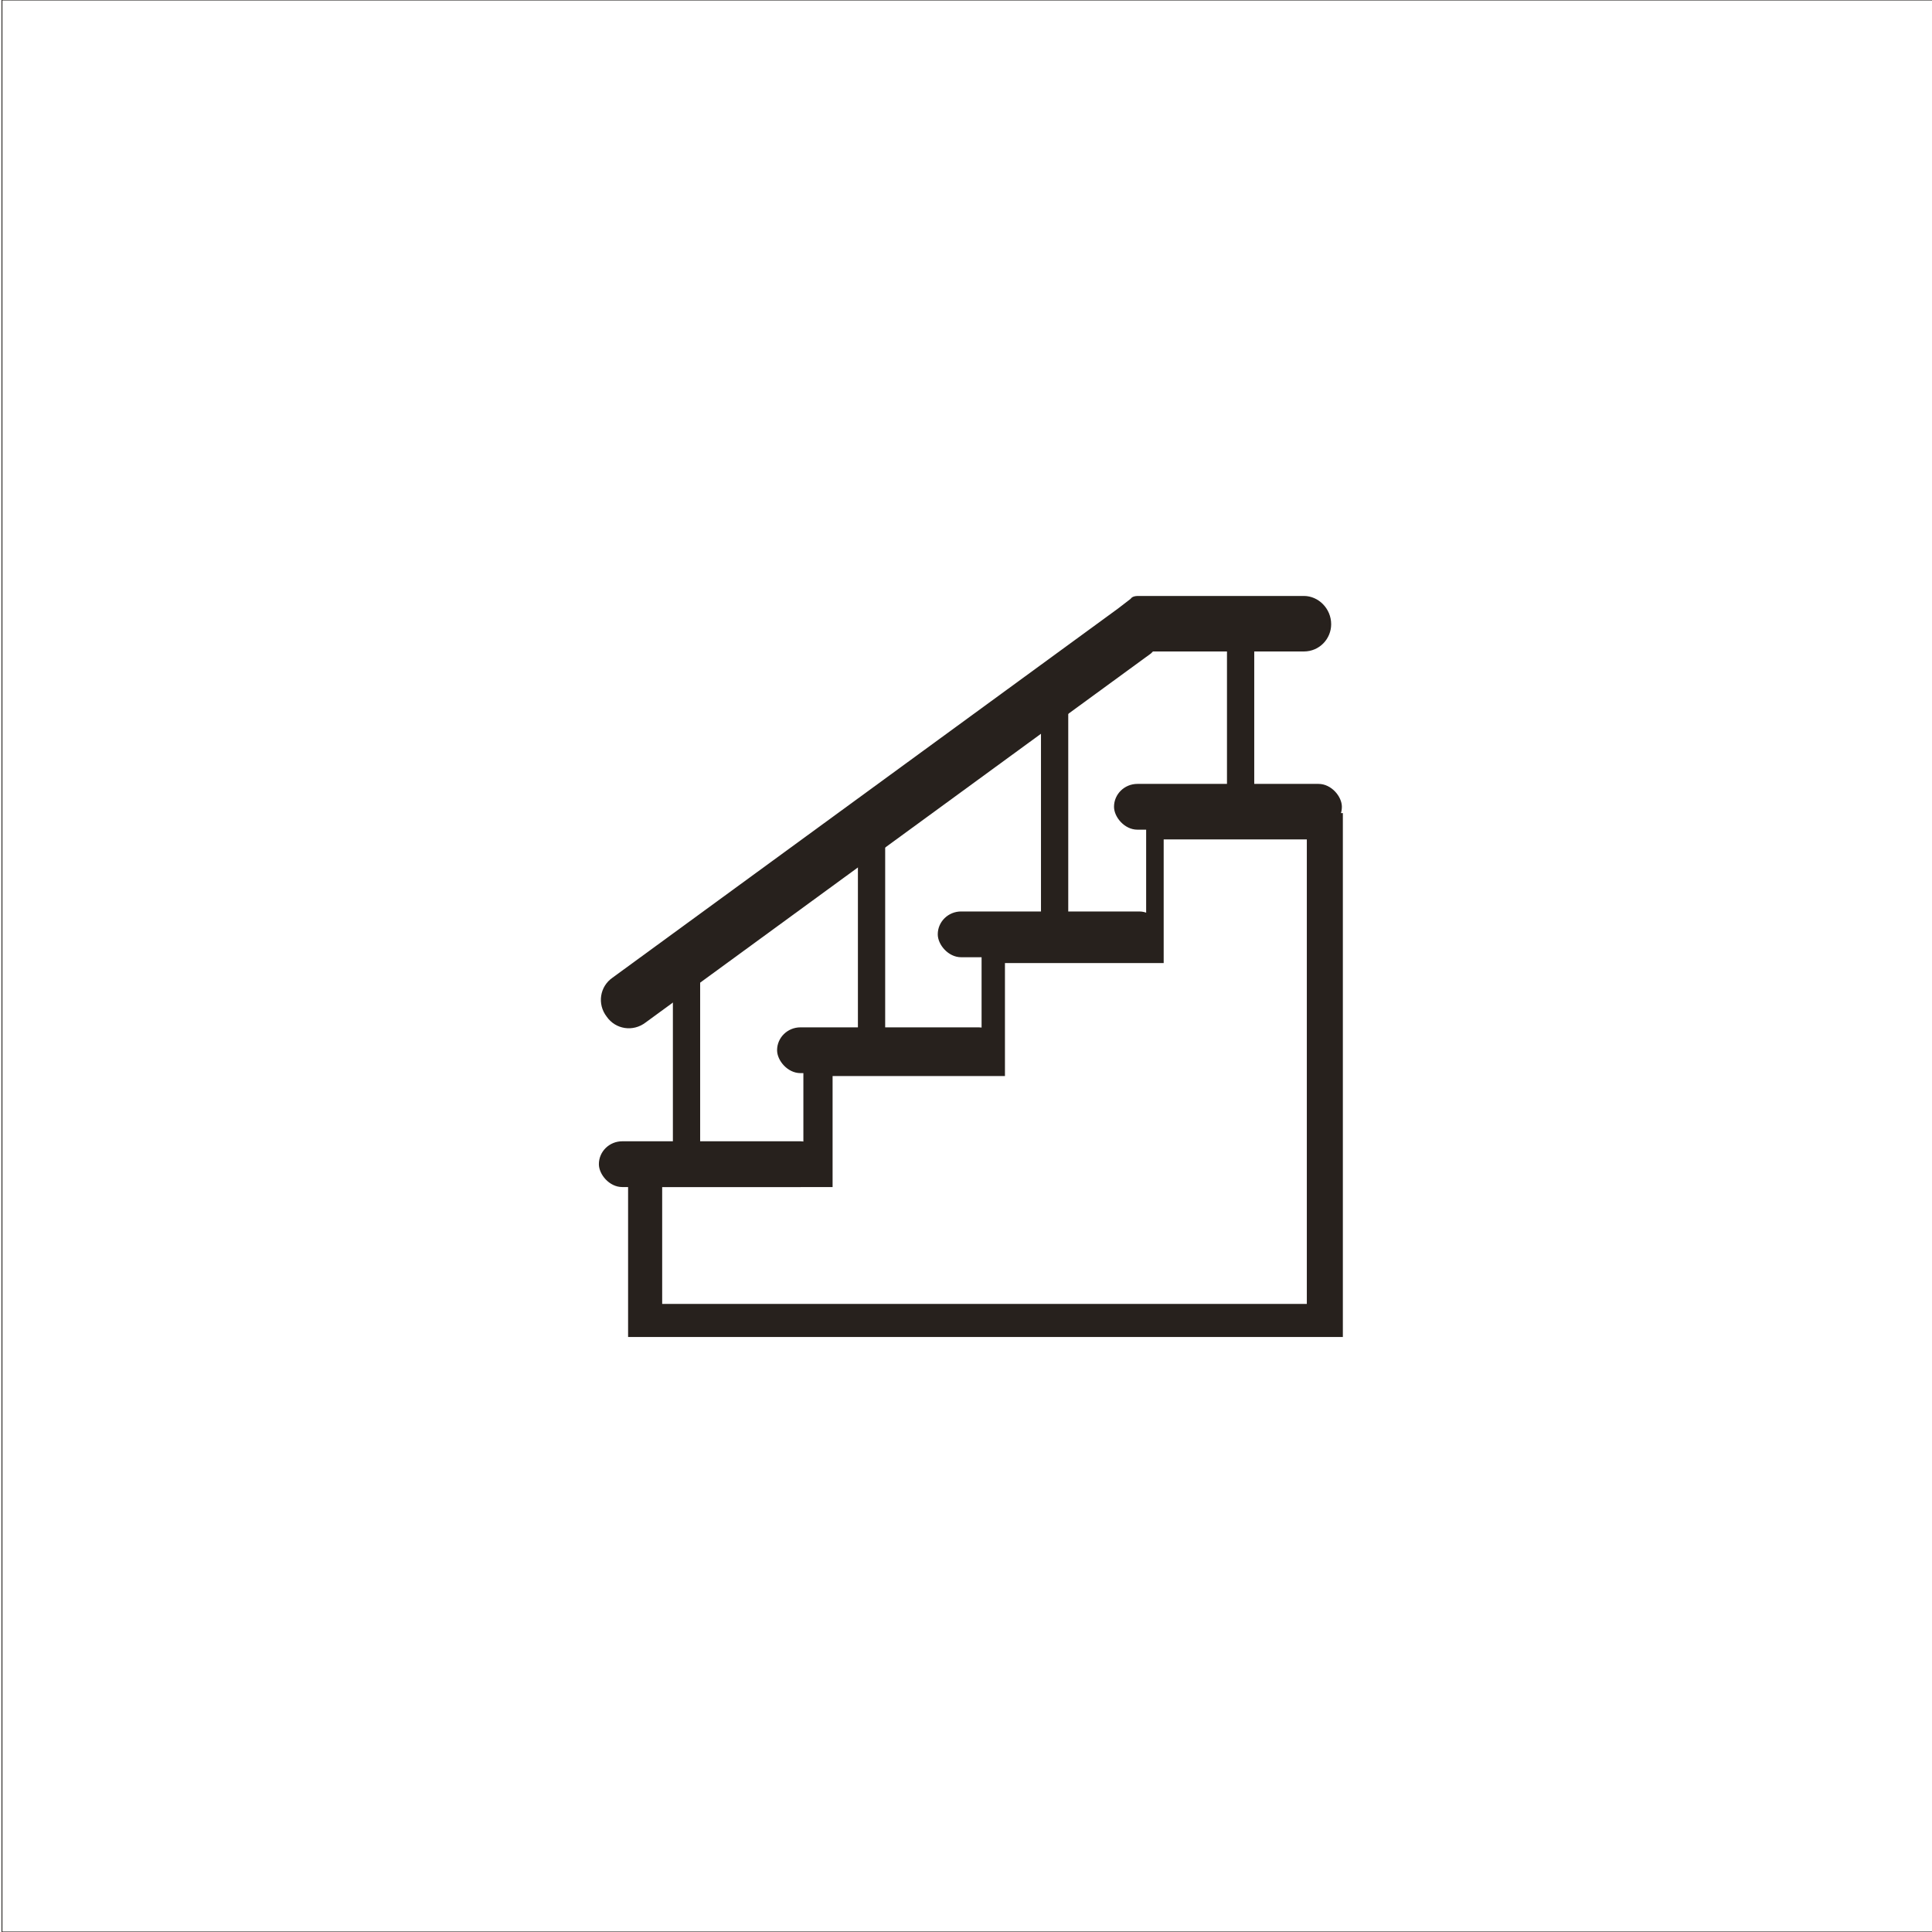<svg xmlns="http://www.w3.org/2000/svg" viewBox="0 0 198.4 198.4"><defs><style>      .cls-1 {        fill: none;        stroke: #34322f;        stroke-miterlimit: 10;        stroke-width: .1px;      }      .cls-2, .cls-3 {        fill: #27211d;        stroke-width: 0px;      }      .cls-4 {        display: none;      }      .cls-3 {        fill-rule: evenodd;      }    </style></defs><g id="Capa_4" data-name="Capa 4" class="cls-4"><g><path class="cls-2" d="M61.9,104.3h-1.4v-39.6c0-3.2,2.4-5.8,5.2-5.8h4.1c2.9,0,5.2,2.6,5.2,5.8v4.1h-1.4v-4.1c0-2.4-1.7-4.4-3.9-4.4h-4.1c-2.1,0-3.9,2-3.9,4.4v39.6Z"></path><path class="cls-2" d="M126.8,132.3h-54.2c-3.4,0-6.8-1.2-9.4-3.3-2.7-2.2-4.5-5.2-5.2-8.5l-2.8-13.1h89.1l-2.8,13.1c-.7,3.3-2.6,6.4-5.2,8.5-2.7,2.2-6,3.3-9.4,3.3ZM58.3,109.1l2.3,11.1c.6,2.9,2.2,5.6,4.6,7.5,2.3,1.9,5.3,2.9,8.3,2.9h52.3c3,0,5.9-1,8.3-2.9,2.3-1.9,3.9-4.5,4.6-7.5l2.3-11.1H58.3Z"></path><path class="cls-2" d="M144.2,111.4H55.1c-1.9,0-3.5-1.6-3.5-3.5h0c0-1.9,1.6-3.5,3.5-3.5h89.1c1.9,0,3.5,1.6,3.5,3.5h0c0,1.9-1.6,3.5-3.5,3.5Z"></path><path class="cls-2" d="M73,139.5h-3.8l1.5-8.5h6.8l-4.5,8.5ZM70.8,138.1h1.3l3-5.8h-3.4l-1,5.8Z"></path><path class="cls-2" d="M130.2,139.5h-3.8l-4.5-8.5h6.8l1.5,8.5ZM127.2,138.1h1.3l-1-5.8h-3.4l3,5.8Z"></path><path class="cls-2" d="M79,76.4h-9.4c-.7,0-1.2-.4-1.5-1-.3-.6-.2-1.3.3-1.8l4.8-5.3c.3-.3.8-.5,1.2-.5.5,0,.9.2,1.2.6l4.6,5.3c.4.5.5,1.2.3,1.8s-.9,1-1.5,1ZM74.4,69.2s-.1,0-.2,0l-4.8,5.3c-.1.1,0,.2,0,.3,0,0,0,.2.3.2h9.4c.2,0,.2-.1.3-.2,0,0,0-.2,0-.3l-4.6-5.3c0,0-.2,0-.2,0h0Z"></path><path class="cls-2" d="M81.6,77.7h-14.4v-3.6h14.4v3.6ZM68.6,76.3h11.6v-.9h-11.6v.9Z"></path></g></g><g id="Capa_3" data-name="Capa 3" class="cls-4"><g><path class="cls-2" d="M71,119.9h57.5v-4h-20.9c-.5,0-1-.5-1-1s.5-1,1-1h20.8v-4h-57.4v10ZM93.8,114h5.9c.5,0,1,.5,1,1s-.5,1-1,1h-6c-.5,0-1-.5-1-1s.5-1,1.1-1Z"></path><path class="cls-2" d="M55.1,143.6h6v-54.4c0-.5.5-1,1-1h75.3c.5,0,1,.5,1,1v54.5h6v-61.5H55.1v61.3h0Z"></path><path class="cls-2" d="M100.3,54.6h-1.3c-27.9,0-40.1,16.8-44.1,24.3v1.4h89.2v-1.4c-4-7.4-16-24.3-43.9-24.3h0ZM79.8,74.4c-2.7,0-4.9-2.2-4.9-4.9s2.2-4.9,4.9-4.9,4.9,2.2,4.9,4.9-2.2,4.9-4.9,4.9ZM99.7,74.4c-3.8,0-7-3.2-7-7s3.2-7,7-7,7,3.2,7,7-3.2,7-7,7ZM119.5,74.4c-2.7,0-4.9-2.2-4.9-4.9s2.2-4.9,4.9-4.9,4.9,2.2,4.9,4.9-2.2,4.9-4.9,4.9Z"></path><path class="cls-2" d="M71,103.1c0-.5.5-1,1-1h19.8c.5,0,1,.5,1,1s-.5,1-1,1h-19.8c-.5,0-1-.5-1-1v4.9h57.5v-10h-57.5v5.1ZM99.7,102.1h6c.5,0,1,.5,1,1s-.5,1-1,1h-6c-.5,0-1-.5-1-1s.5-1,1-1Z"></path><path class="cls-2" d="M71,143.6h57.5v-4h-20.9c-.5,0-1-.5-1-1s.5-1,1-1h20.8v-4h-57.4v10ZM93.8,137.8h5.9c.5,0,1,.5,1,1s-.5,1-1,1h-6c-.5,0-1-.5-1-1s.5-1,1.1-1Z"></path><path class="cls-2" d="M71,125.9h20.8c.5,0,1,.5,1,1s-.5,1-1,1h-20.8v4h57.5v-10h-57.5v4.1h0ZM99.7,125.9h6c.5,0,1,.5,1,1s-.5,1-1,1h-6c-.5,0-1-.5-1-1s.5-1,1-1Z"></path></g></g><g id="Capa_5" data-name="Capa 5" class="cls-4"><path class="cls-2" d="M68.1,51.2h65.9v91.2h-68.7V51.2h2.8ZM124,91.3h.5c.6,0,1,.5,1,1v9c0,.6-.4,1-1,1h-.5c-.5,0-.9-.4-.9-1v-9c0-.6.4-1,.9-1h0ZM70.9,119h26v-16.6h-26v16.6ZM96.8,120.6h-26v15.9h26v-15.9ZM70.9,100.9h26v-15.5h-26v15.5ZM70.9,83.8h26v-18.9h-26v18.9ZM70.9,60.9h26v-3.8h-26v3.8ZM102.5,60.9h26v-3.8h-26v3.8ZM128.4,64.9h-26v71.6h26v-71.6ZM103.9,93c0-4.3,0,23.2,0,0h0ZM120.1,143.4h6.8v3.8h-6.8v-3.8ZM72.7,143.4h6.8v3.8h-6.8v-3.8Z"></path></g><g id="Capa_6" data-name="Capa 6" class="cls-4"><path class="cls-2" d="M78.2,51.8h44.9v91.6h-46.8V51.8h1.9ZM113.4,66h-27.4v14.2h27.4v-14.2ZM113.4,115.1h-27.4v14.2h27.4v-14.2ZM113.4,89.5h-27.4v14.2h27.4v-14.2ZM83.2,95.5c1.1,0,1.9.7,1.9,1.5s-.9,1.5-1.9,1.5-1.9-.7-1.9-1.5.8-1.5,1.9-1.5h0ZM120.2,56.3h-40.9v82.5h40.9V56.3Z"></path></g><g id="Capa_7" data-name="Capa 7" class="cls-4"><g><path class="cls-2" d="M136.7,145.4H61.9c-1.1,0-2-.9-2-2v-51.1c0-1.1.9-2,2-2h74.8c1.1,0,2,.9,2,2v51.1c0,1.1-.9,2-2,2ZM64.9,142.8h68.7c1.1,0,1.9-.9,1.9-1.9v-46.2c0-1.1-.9-1.9-1.9-1.9h-68.7c-1.1,0-1.9.9-1.9,1.9v46.2c0,1.1.9,1.9,1.9,1.9Z"></path><path class="cls-2" d="M137.9,105.5H60.6v-13.4h77.3v13.4ZM62,104.1h74.6v-10.6H62v10.6Z"></path><path class="cls-2" d="M129.7,138.6h-62.1c-1.1,0-2-.9-2-2v-26.8c0-1.1.9-2,2-2h62.1c1.1,0,2,.9,2,2v26.8c0,1.1-.9,2-2,2ZM69,137.2h59.3c1.1,0,2-.9,2-2v-24c0-1.1-.9-2-2-2h-59.3c-1.1,0-2,.9-2,2v24c0,1.1.9,2,2,2Z"></path><path class="cls-2" d="M74.3,100.2c-1.8,0-3.2-1.4-3.2-3.2s1.4-3.2,3.2-3.2,3.2,1.4,3.2,3.2-1.4,3.2-3.2,3.2ZM74.3,95.2c-1,0-1.8.8-1.8,1.8s.8,1.8,1.8,1.8,1.8-.8,1.8-1.8-.8-1.8-1.8-1.8Z"></path><path class="cls-2" d="M83.9,100.2c-1.8,0-3.2-1.4-3.2-3.2s1.4-3.2,3.2-3.2,3.2,1.4,3.2,3.2-1.4,3.2-3.2,3.2ZM83.9,95.2c-1,0-1.8.8-1.8,1.8s.8,1.8,1.8,1.8,1.8-.8,1.8-1.8-.8-1.8-1.8-1.8Z"></path><path class="cls-2" d="M93.5,100.2c-1.8,0-3.2-1.4-3.2-3.2s1.4-3.2,3.2-3.2,3.2,1.4,3.2,3.2-1.4,3.2-3.2,3.2ZM93.5,95.2c-1,0-1.8.8-1.8,1.8s.8,1.8,1.8,1.8,1.8-.8,1.8-1.8-.8-1.8-1.8-1.8Z"></path><path class="cls-2" d="M103.1,100.2c-1.8,0-3.2-1.4-3.2-3.2s1.4-3.2,3.2-3.2,3.2,1.4,3.2,3.2-1.4,3.2-3.2,3.2ZM103.1,95.2c-1,0-1.8.8-1.8,1.8s.8,1.8,1.8,1.8,1.8-.8,1.8-1.8-.8-1.8-1.8-1.8Z"></path><path class="cls-2" d="M118.7,100.2c-1.8,0-3.2-1.4-3.2-3.2s1.4-3.2,3.2-3.2,3.2,1.4,3.2,3.2-1.4,3.2-3.2,3.2ZM118.7,95.2c-1,0-1.8.8-1.8,1.8s.8,1.8,1.8,1.8,1.8-.8,1.8-1.8-.8-1.8-1.8-1.8Z"></path><path class="cls-2" d="M125.4,99.3c-1.2,0-2.2-1-2.2-2.2s1-2.2,2.2-2.2,2.2,1,2.2,2.2-1,2.2-2.2,2.2ZM125.4,96.2c-.5,0-.8.4-.8.8s.4.8.8.8.8-.4.8-.8-.4-.8-.8-.8Z"></path><path class="cls-2" d="M113.1,124.5c-.2,0-.3,0-.4-.1-.3-.2-.4-.7-.1-1l7.7-9.9c.2-.3.7-.4,1-.1s.4.7.1,1l-7.7,9.9c-.1.2-.3.3-.6.3Z"></path><path class="cls-2" d="M111.2,133.3c-.2,0-.3,0-.4-.1-.3-.2-.4-.7-.1-1l7.7-9.9c.2-.3.7-.4,1-.1.3.2.4.7.1,1l-7.7,9.9c-.1.2-.3.3-.6.3Z"></path><path class="cls-2" d="M79.6,124.5c-.2,0-.3,0-.4-.1-.3-.2-.4-.7-.1-1l7.7-9.9c.2-.3.7-.4,1-.1.3.2.4.7.1,1l-7.7,9.9c-.1.2-.3.3-.6.3Z"></path><path class="cls-2" d="M77.6,133.3c-.2,0-.3,0-.4-.1-.3-.2-.4-.7-.1-1l7.7-9.9c.2-.3.7-.4,1-.1.3.2.4.7.1,1l-7.7,9.9c-.1.2-.3.3-.6.3Z"></path><path class="cls-2" d="M132.6,91.7h-66v-4.3h66v4.3Z"></path><g><polygon class="cls-2" points="108.9 57.9 108.9 53.6 90.1 53.6 90.1 57.9 71.3 64.8 127.7 64.8 108.9 57.9"></polygon><path class="cls-2" d="M131.6,65.5h-64.3l22.1-8.1v-4.4h20.2v4.4l22.1,8.1ZM75.2,64.1h48.5l-15.6-5.7v-4h-17.4v4l-15.6,5.7Z"></path></g><path class="cls-2" d="M131,68.7h-63.7c-.4,0-.7-.3-.7-.7v-3.3c0-.4.3-.7.7-.7h63.7c.4,0,.7.3.7.7v3.3c0,.4-.3.7-.7.7ZM67.9,67.3h62.3v-1.9h-62.3v1.9Z"></path></g></g><g id="Capa_8" data-name="Capa 8" class="cls-4"><path class="cls-3" d="M60,68.3h79.4c1.5,0,2.9.6,4,1.6h0c1,1,1.6,2.4,1.6,3.9h0c0,1.5-.6,2.9-1.6,3.9-.9.8-2,1.4-3.2,1.6v51.5h-37.3v-56.5h-37.6v55.2c0,0-4.4,0-4.4,0v-50.2h-.8c-1.6,0-2.9-.6-4-1.7h0c-1-1-1.7-2.4-1.7-3.9h0c0-1.5.6-2.9,1.7-3.9h0c1-1,2.4-1.6,4-1.6h0ZM66.2,75.8h35v7.4h-35v-7.4ZM121.5,115.5c1.3,0,2.3,1.1,2.3,2.5s-1.1,2.5-2.3,2.5-2.3-1.1-2.3-2.5,1.1-2.5,2.3-2.5h0ZM121.5,99c1.3,0,2.3,1.1,2.3,2.4s-1.1,2.5-2.3,2.5-2.3-1.1-2.3-2.5,1.1-2.4,2.3-2.4h0ZM121.5,82c1.3,0,2.3,1.1,2.3,2.5s-1.1,2.5-2.3,2.5-2.3-1.1-2.3-2.5,1.1-2.5,2.3-2.5h0ZM106.5,110h30.1v-12h-30.1v12ZM136.6,113.8h-30.1v13.3h30.1v-13.3ZM106.5,94.3h30.1v-14.3h-30.1v14.3Z"></path></g><g id="Capa_9" data-name="Capa 9"><g><rect class="cls-2" x="79.8" y="105.5" width="23.1" height="4.7" rx="2.4" ry="2.4"></rect><rect class="cls-2" x="96.3" y="93.6" width="23.1" height="4.7" rx="2.4" ry="2.4"></rect><rect class="cls-2" x="114.4" y="80.5" width="23.4" height="4.7" rx="2.4" ry="2.4"></rect><rect class="cls-2" x="61.5" y="117.2" width="23.1" height="4.7" rx="2.4" ry="2.4"></rect><path class="cls-2" d="M82.5,119.9v-11.8h18.3v-11.8h16.9v-12.8h20.2v53.8h-73.4v-17.3h18ZM68,122v11.9h66.2v-47.7s-14.7,0-14.7,0v12.7h-16.3v11.6s-17.7,0-17.7,0v11.4s-17.5,0-17.5,0Z"></path><path class="cls-2" d="M118.3,66.9h15.6c1.6,0,2.8-1.3,2.8-2.8h0c0-1.6-1.3-2.9-2.8-2.9h-16.9c-.3,0-.7,0-.9.3l-1.3,1-51.9,37.9c-1.3.9-1.6,2.7-.6,4h0c.9,1.3,2.7,1.6,4,.6l51.9-37.9.2-.2Z"></path><rect class="cls-2" x="116" y="72.2" width="22.8" height="2.8" rx=".9" ry=".9" transform="translate(53.8 201) rotate(-90)"></rect><rect class="cls-2" x="96.9" y="81.7" width="22.8" height="2.8" rx=".9" ry=".9" transform="translate(25.2 191.4) rotate(-90)"></rect><rect class="cls-2" x="78.1" y="93.7" width="22.8" height="2.8" rx=".9" ry=".9" transform="translate(-5.6 184.6) rotate(-90)"></rect><rect class="cls-2" x="59.2" y="108.2" width="22.8" height="2.8" rx=".9" ry=".9" transform="translate(-39.1 180.2) rotate(-90)"></rect></g></g><g id="Capa_2" data-name="Capa 2"><rect class="cls-1" x=".2" y="0" width="198.4" height="198.4"></rect></g></svg>